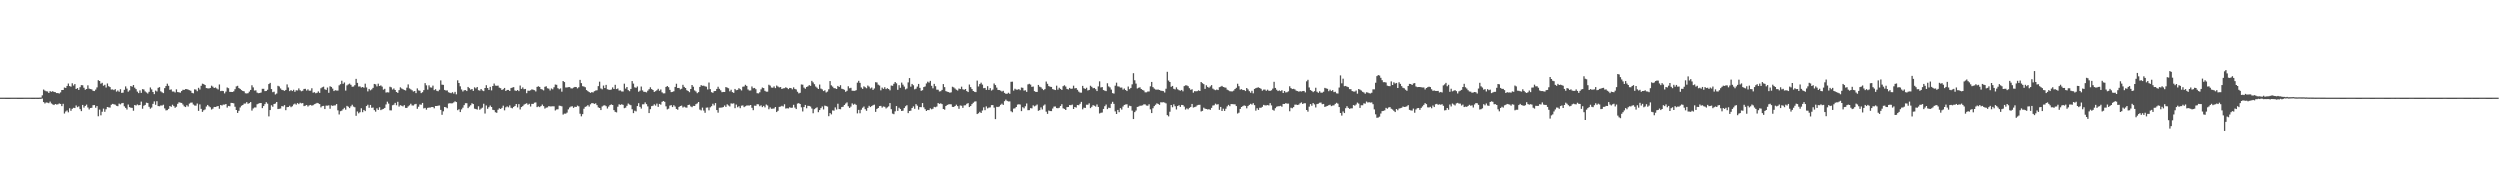 <svg xmlns="http://www.w3.org/2000/svg" width="1920" height="150"><path fill="#4f4f4f" d="M0 74.991h1v1H0zM1 74.991h1v1H1zM2 74.991h1v1H2zM3 74.995h1v1H3zM4 75.018h1v1H4zM5 75.023h1v1H5zM6 75.018h1v1H6zM7 75.011h1v1H7zM8 74.998h1v1H8zM9 74.998h1v1H9zM10 74.995h1v1H10zM11 74.993h1v1H11zM12 74.998h1v1H12zM13 75.014h1v1H13zM14 75.016h1v1H14zM15 75.018h1v1H15zM16 75.016h1v1H16zM17 75.014h1v1H17zM18 74.998h1v1H18zM19 74.995h1v1H19zM20 74.993h1v1H20zM21 74.995h1v1H21zM22 74.998h1v1H22zM23 74.998h1v1H23zM24 75.014h1v1H24zM25 75.016h1v1H25zM26 75.009h1v1H26zM27 74.998h1v1H27zM28 75.011h1v1H28zM29 75.014h1v1H29zM30 74.959h1v1H30zM31 74.927h1v1H31zM32 73.228h1v2.449H32zM33 68.774h1v9.618H33zM34 69.569h1v9.87H34zM35 70.102h1v8.595H35zM36 70.239h1v8.611H36zM37 71.365h1v7.89H37zM38 69.978h1v8.061H38zM39 70.493h1v8.975H39zM40 70.026h1v10.165H40zM41 70.596h1v10.076H41zM42 70.795h1v9.057H42zM43 71.457h1v8.84H43zM44 71.484h1v8.656H44zM45 71.857h1v7.608H45zM46 70.96h1v8.878H46zM47 69.145h1v12.346H47zM48 69.113h1v10.586H48zM49 67.209h1v19.991H49zM50 67.532h1v18.125H50zM51 65.977h1v18.881H51zM52 64.151h1v22.101H52zM53 66.09h1v17.082H53zM54 66.55h1v18.569H54zM55 63.945h1v19.595H55zM56 65.673h1v17.109H56zM57 64.568h1v18.437H57zM58 68.33h1v12.685H58zM59 67.639h1v14.706H59zM60 69.088h1v12.63H60zM61 66.975h1v16.837H61zM62 65.376h1v19.979H62zM63 65.481h1v15.113H63zM64 67.403h1v15.232H64zM65 68.896h1v12.454H65zM66 68.328h1v12.01H66zM67 65.554h1v16.988H67zM68 68.024h1v16.063H68zM69 68.42h1v14.532H69zM70 68.655h1v14.141H70zM71 69.72h1v11.083H71zM72 69.935h1v10.751H72zM73 68.813h1v13.923H73zM74 67.131h1v14.351H74zM75 61.574h1v27.711H75zM76 62.189h1v21.994H76zM77 64.272h1v24.287H77zM78 63.595h1v22.204H78zM79 65.824h1v17.585H79zM80 65.119h1v20.762H80zM81 67.209h1v16.722H81zM82 64.082h1v18.096H82zM83 66.22h1v16.265H83zM84 66.884h1v15.747H84zM85 68.768h1v11.664H85zM86 68.651h1v11.094H86zM87 69.232h1v10.87H87zM88 68.463h1v11.923H88zM89 70.363h1v10.916H89zM90 69.477h1v12.065H90zM91 70.475h1v9.089H91zM92 68.497h1v11.675H92zM93 71.338h1v7.965H93zM94 71.191h1v7.883H94zM95 68.978h1v12.669H95zM96 66.348h1v16.498H96zM97 68.028h1v16.109H97zM98 70.399h1v9.902H98zM99 69.395h1v12.884H99zM100 66.055h1v16.702H100zM101 66.559h1v16.299H101zM102 65.293h1v19.76H102zM103 67.31h1v13.353H103zM104 68.465h1v12.593H104zM105 70.326h1v9.883H105zM106 71.535h1v9.302H106zM107 69.443h1v11.206H107zM108 71.342h1v6.672H108zM109 68.443h1v15.058H109zM110 68.703h1v12.504H110zM111 70.18h1v10.417H111zM112 71.004h1v7.858H112zM113 71.832h1v7.334H113zM114 70.498h1v11.511H114zM115 67.172h1v16.26H115zM116 68.66h1v13.919H116zM117 70.66h1v9.119H117zM118 72.295h1v5.573H118zM119 69.569h1v10.927H119zM120 70.221h1v7.498H120zM121 67.449h1v13.996H121zM122 66.914h1v14.708H122zM123 70.143h1v10.829H123zM124 70.894h1v10.151H124zM125 71.528h1v8.904H125zM126 67.671h1v15.557H126zM127 66.099h1v18.686H127zM128 64.24h1v20.323H128zM129 65.881h1v17.729H129zM130 68.974h1v12.428H130zM131 68.644h1v13.358H131zM132 70.29h1v10.153H132zM133 70.276h1v11.229H133zM134 71.036h1v11.73H134zM135 68.598h1v13.388H135zM136 70.683h1v9.011H136zM137 70.933h1v7.626H137zM138 71.159h1v7.679H138zM139 69.939h1v9.107H139zM140 68.914h1v11.373H140zM141 69.081h1v12.607H141zM142 68.385h1v13.841H142zM143 68.459h1v12.406H143zM144 68.797h1v13.014H144zM145 69.276h1v10.293H145zM146 69.662h1v9.21H146zM147 71.306h1v7.464H147zM148 71.69h1v8.569H148zM149 68.584h1v12.447H149zM150 68.836h1v12.307H150zM151 70.063h1v9.46H151zM152 67.413h1v17.748H152zM153 68.765h1v11.421H153zM154 65.888h1v17.7H154zM155 64.254h1v21.669H155zM156 64.627h1v20.055H156zM157 65.305h1v18.78H157zM158 67.616h1v14.198H158zM159 67.82h1v12.751H159zM160 67.964h1v13.685H160zM161 67.557h1v14.823H161zM162 65.783h1v18.359H162zM163 66.568h1v16.896H163zM164 67.564h1v14.541H164zM165 67.191h1v15.001H165zM166 67.932h1v13.848H166zM167 68.722h1v12.692H167zM168 64.863h1v18.652H168zM169 69.974h1v10.664H169zM170 69.759h1v11.307H170zM171 69.923h1v10.396H171zM172 71.729h1v8.663H172zM173 70.329h1v9.565H173zM174 67.154h1v15.489H174zM175 67.754h1v13.61H175zM176 70.564h1v11.051H176zM177 70.619h1v8.363H177zM178 70.631h1v8.478H178zM179 70.141h1v9.197H179zM180 68.527h1v13.454H180zM181 66.335h1v18.146H181zM182 65.891h1v20.861H182zM183 67.655h1v17.439H183zM184 68.307h1v14.223H184zM185 69.212h1v12.007H185zM186 69.889h1v10.767H186zM187 70.148h1v9.403H187zM188 71.615h1v7.899H188zM189 71.759h1v6.667H189zM190 71.555h1v8.141H190zM191 70.354h1v8.86H191zM192 69.086h1v9.306H192zM193 65.465h1v19.476H193zM194 67.117h1v16.187H194zM195 69.539h1v13.003H195zM196 69.379h1v13.133H196zM197 71.109h1v8.949H197zM198 71.581h1v7.961H198zM199 71.409h1v7.782H199zM200 71.079h1v8.045H200zM201 68.184h1v14.846H201zM202 68.179h1v13.266H202zM203 69.965h1v10.002H203zM204 69.866h1v8.631H204zM205 68.903h1v10.712H205zM206 64.547h1v24.864H206zM207 63.647h1v20.886H207zM208 68.397h1v12.442H208zM209 70.798h1v11.16H209zM210 70.379h1v9.508H210zM211 72.537h1v6.995H211zM212 71.819h1v6.5H212zM213 65.877h1v17.871H213zM214 66.38h1v17.198H214zM215 67.923h1v15.415H215zM216 69.035h1v12.426H216zM217 69.292h1v12.456H217zM218 69.775h1v10.945H218zM219 69.077h1v15.557H219zM220 64.794h1v17.494H220zM221 67.172h1v15.024H221zM222 69.965h1v11.238H222zM223 69.191h1v13.156H223zM224 69.962h1v11.664H224zM225 68.912h1v11.302H225zM226 70.489h1v9.089H226zM227 69.333h1v11.076H227zM228 69.493h1v9.652H228zM229 67.882h1v12.11H229zM230 69.305h1v9.604H230zM231 70.088h1v9.332H231zM232 69.699h1v9.467H232zM233 68.278h1v13.22H233zM234 68.204h1v12.966H234zM235 69.537h1v11.119H235zM236 68.584h1v13.227H236zM237 69.706h1v11.218H237zM238 69.653h1v10.938H238zM239 67.806h1v13.351H239zM240 71.146h1v9.652H240zM241 70.802h1v9.231H241zM242 71.626h1v8.011H242zM243 71.292h1v7.718H243zM244 70.198h1v9.165H244zM245 71.326h1v8.62H245zM246 67.786h1v14.674H246zM247 67.017h1v14.475H247zM248 66.575h1v14.71H248zM249 68.541h1v15.209H249zM250 69.056h1v12.021H250zM251 67.218h1v13.957H251zM252 71.265h1v9.632H252zM253 66.227h1v17.265H253zM254 66.776h1v14.17H254zM255 68.044h1v13.248H255zM256 69.962h1v11.028H256zM257 69.287h1v11.682H257zM258 69.507h1v10.419H258zM259 69.601h1v15.129H259zM260 65.556h1v22.335H260zM261 64.65h1v20.753H261zM262 62.02h1v22.982H262zM263 64.362h1v19.579H263zM264 63.316h1v19.462H264zM265 69.582h1v14.628H265zM266 65.588h1v15.699H266zM267 64.822h1v17.125H267zM268 64.231h1v18.798H268zM269 65.144h1v16.498H269zM270 66.605h1v13.813H270zM271 66.467h1v15.383H271zM272 65.453h1v16.935H272zM273 60.571h1v28.363H273zM274 63.622h1v21.966H274zM275 66.438h1v20.607H275zM276 66.348h1v19.84H276zM277 67.236h1v15.912H277zM278 66.799h1v19.389H278zM279 67.397h1v17.029H279zM280 64.263h1v21.069H280zM281 67.154h1v14.305H281zM282 70.189h1v10.256H282zM283 68.31h1v14.468H283zM284 69.365h1v11.243H284zM285 68.642h1v14.141H285zM286 67.506h1v15.058H286zM287 64.458h1v20.121H287zM288 64.774h1v20.987H288zM289 66.376h1v16.823H289zM290 64.243h1v20.204H290zM291 66.064h1v16.306H291zM292 65.57h1v19.016H292zM293 66.522h1v17.489H293zM294 68.873h1v14.72H294zM295 68.214h1v14.688H295zM296 71.075h1v9.142H296zM297 70.862h1v7.21H297zM298 70.99h1v8.588H298zM299 66.605h1v18.132H299zM300 67.081h1v17.684H300zM301 68.77h1v12.087H301zM302 67.93h1v12.529H302zM303 69.099h1v9.915H303zM304 70.644h1v10.211H304zM305 71.308h1v6.894H305zM306 69.205h1v12.689H306zM307 67.051h1v13.754H307zM308 67.923h1v13.301H308zM309 68.525h1v13.179H309zM310 69.077h1v11.682H310zM311 69.498h1v13.362H311zM312 67.342h1v15.546H312zM313 64.84h1v16.885H313zM314 67.886h1v12.998H314zM315 68.591h1v11.076H315zM316 69.317h1v11.675H316zM317 70.303h1v10.769H317zM318 69.871h1v10.254H318zM319 71.512h1v8.27H319zM320 67.9h1v15.67H320zM321 69.411h1v12.536H321zM322 69.701h1v10.536H322zM323 71.53h1v8.915H323zM324 70.821h1v8.217H324zM325 69.212h1v14.04H325zM326 63.84h1v18.991H326zM327 65.556h1v18.686H327zM328 68.816h1v14.028H328zM329 65.515h1v17.107H329zM330 67.145h1v15.436H330zM331 67.255h1v14.983H331zM332 65.719h1v16.448H332zM333 69.228h1v13.96H333zM334 68.525h1v12.873H334zM335 69.74h1v11.682H335zM336 70.081h1v11.076H336zM337 68.939h1v12.051H337zM338 61.768h1v22.593H338zM339 65.03h1v23.117H339zM340 65.202h1v20.311H340zM341 69.056h1v13.117H341zM342 69.518h1v12.889H342zM343 69.408h1v13.754H343zM344 70.885h1v8.652H344zM345 71.276h1v7.956H345zM346 71.594h1v7.791H346zM347 70.809h1v8.476H347zM348 71.899h1v6.757H348zM349 70.537h1v7.265H349zM350 72.446h1v5.917H350zM351 61.713h1v22.921H351zM352 63.753h1v20.16H352zM353 66.305h1v19.744H353zM354 68.692h1v15.315H354zM355 70.235h1v12.447H355zM356 69.301h1v11.447H356zM357 69.152h1v10.124H357zM358 69.951h1v9.293H358zM359 66.79h1v16.244H359zM360 67.747h1v14.12H360zM361 68.871h1v11.966H361zM362 68.36h1v10.936H362zM363 69.784h1v10.121H363zM364 67.083h1v16.374H364zM365 67.877h1v15.869H365zM366 66.836h1v17.313H366zM367 69.264h1v12.337H367zM368 69.605h1v14.646H368zM369 68.346h1v15.052H369zM370 69.502h1v13.188H370zM371 69.969h1v9.686H371zM372 67.566h1v19.629H372zM373 65.446h1v15.541H373zM374 67.573h1v15.985H374zM375 69.067h1v13.248H375zM376 66.689h1v14.349H376zM377 69.436h1v12.728H377zM378 66.067h1v18.267H378zM379 64.146h1v20.426H379zM380 65.73h1v20.474H380zM381 65.9h1v20.742H381zM382 65.762h1v18.512H382zM383 67.328h1v15.848H383zM384 67.756h1v15.944H384zM385 69.104h1v13.761H385zM386 68.486h1v12.683H386zM387 67.557h1v17.173H387zM388 69.905h1v12.529H388zM389 69.065h1v12.655H389zM390 69.065h1v13.36H390zM391 69.88h1v11.062H391zM392 67.653h1v15.152H392zM393 67.243h1v15.951H393zM394 66.893h1v15.235H394zM395 69.466h1v11.868H395zM396 69.862h1v10.011H396zM397 69.122h1v13.374H397zM398 69.976h1v10H398zM399 65.68h1v18.396H399zM400 68.257h1v13.967H400zM401 67.145h1v14.342H401zM402 68.52h1v11.801H402zM403 68.307h1v11.488H403zM404 71.553h1v7.766H404zM405 69.61h1v10.813H405zM406 69.745h1v9.998H406zM407 69.34h1v12.49H407zM408 68.628h1v11.163H408zM409 68.935h1v10.865H409zM410 69.262h1v9.586H410zM411 70.239h1v8.386H411zM412 66.737h1v15.548H412zM413 66.238h1v15.5H413zM414 66.76h1v15.521H414zM415 68.378h1v13.095H415zM416 68.765h1v11.513H416zM417 69.434h1v12.076H417zM418 66.669h1v16.727H418zM419 66.264h1v16.439H419zM420 67.772h1v14.699H420zM421 68.111h1v13.408H421zM422 69.484h1v12.293H422zM423 67.946h1v13.747H423zM424 68.621h1v12.996H424zM425 67.001h1v14.658H425zM426 64.909h1v19.908H426zM427 65.126h1v18.929H427zM428 67.722h1v16.214H428zM429 68.564h1v12.607H429zM430 67.886h1v13.399H430zM431 70.383h1v11.259H431zM432 62.189h1v25.802H432zM433 63.007h1v24.216H433zM434 67.154h1v20.165H434zM435 67.154h1v19.343H435zM436 66.911h1v17.118H436zM437 66.852h1v15.665H437zM438 67.841h1v13.957H438zM439 67.96h1v13.664H439zM440 67.278h1v15.576H440zM441 66.779h1v15.182H441zM442 66.833h1v15.34H442zM443 67.891h1v13.225H443zM444 67.023h1v14.662H444zM445 61.345h1v26.024H445zM446 63.837h1v25.496H446zM447 66.199h1v21.458H447zM448 66.458h1v17.029H448zM449 67.003h1v15.084H449zM450 69.17h1v12.486H450zM451 69.974h1v10.744H451zM452 70.697h1v11.177H452zM453 71.31h1v8.824H453zM454 70.734h1v8.496H454zM455 71.031h1v8.251H455zM456 70.029h1v9.776H456zM457 69.525h1v9.847H457zM458 69.319h1v11.435H458zM459 66.138h1v16.342H459zM460 62.704h1v20.243H460zM461 67.955h1v16.555H461zM462 68.589h1v13.175H462zM463 65.703h1v15.338H463zM464 67.625h1v13.223H464zM465 65.199h1v16.354H465zM466 68.566h1v14.765H466zM467 68.864h1v12.989H467zM468 69.058h1v11.63H468zM469 68.781h1v11.38H469zM470 67.108h1v13.539H470zM471 68.344h1v16.262H471zM472 65.112h1v20.794H472zM473 68.401h1v17.899H473zM474 67.946h1v14.044H474zM475 69.534h1v10.568H475zM476 69.447h1v11.108H476zM477 70.235h1v9.851H477zM478 70.322h1v10.199H478zM479 64.275h1v18.837H479zM480 68.037h1v14.669H480zM481 66.811h1v14.456H481zM482 69.2h1v10.298H482zM483 70.036h1v10.263H483zM484 68.294h1v12.515H484zM485 62.251h1v21.689H485zM486 64.188h1v22.699H486zM487 67.058h1v17.913H487zM488 67.435h1v18.128H488zM489 66.396h1v15.081H489zM490 70.443h1v8.796H490zM491 69.63h1v12.447H491zM492 66.476h1v16.954H492zM493 69.404h1v10.746H493zM494 70.498h1v9.581H494zM495 70.555h1v8.091H495zM496 70.967h1v8.995H496zM497 69.612h1v12.099H497zM498 68.507h1v18.345H498zM499 67.039h1v16.816H499zM500 68.388h1v13.129H500zM501 69.099h1v12.092H501zM502 70.587h1v9.563H502zM503 70.033h1v11.057H503zM504 69.303h1v10.263H504zM505 68.202h1v13.886H505zM506 69.747h1v10.069H506zM507 68.701h1v11.701H507zM508 70.889h1v7.313H508zM509 71.729h1v5.825H509zM510 71.686h1v6.496H510zM511 66.783h1v14.9H511zM512 66.039h1v17.956H512zM513 66.994h1v16.48H513zM514 68.999h1v12.085H514zM515 70.775h1v9.957H515zM516 70.553h1v11.682H516zM517 70.07h1v10.703H517zM518 66.774h1v15.035H518zM519 64.314h1v19.348H519zM520 67.6h1v16.677H520zM521 67.536h1v14.569H521zM522 68.646h1v12.783H522zM523 68.129h1v12.996H523zM524 65.108h1v17.478H524zM525 66.701h1v15.244H525zM526 67.577h1v14.971H526zM527 69.283h1v13.426H527zM528 69.903h1v10.719H528zM529 70.83h1v9.535H529zM530 68.349h1v13.374H530zM531 65.27h1v17.077H531zM532 66.614h1v14.672H532zM533 69.415h1v11.998H533zM534 70.228h1v9.803H534zM535 71.581h1v7.816H535zM536 70.773h1v7.574H536zM537 66.758h1v17.414H537zM538 65.378h1v19.412H538zM539 65.895h1v16.734H539zM540 65.774h1v19.096H540zM541 66.325h1v20.309H541zM542 66.577h1v16.13H542zM543 68.731h1v13.8H543zM544 63.391h1v21.357H544zM545 68.477h1v13.957H545zM546 70.827h1v10.726H546zM547 71.276h1v8.38H547zM548 69.997h1v10.941H548zM549 69.864h1v9.286H549zM550 68.285h1v16.244H550zM551 66.632h1v19.895H551zM552 68.177h1v14.539H552zM553 69.386h1v13.282H553zM554 70.807h1v11.797H554zM555 70.608h1v11.643H555zM556 70.647h1v10.332H556zM557 66.856h1v15.207H557zM558 67.259h1v12.845H558zM559 67.781h1v13.23H559zM560 70.161h1v11.621H560zM561 68.941h1v10.462H561zM562 70.757h1v8.842H562zM563 71.297h1v8.077H563zM564 68.305h1v14.791H564zM565 69.257h1v11.069H565zM566 69.001h1v13.401H566zM567 67.744h1v13.889H567zM568 68.491h1v14.612H568zM569 69.493h1v11.65H569zM570 66.595h1v14.337H570zM571 66.412h1v15.875H571zM572 65.128h1v16.482H572zM573 66.005h1v15.042H573zM574 68.724h1v12.296H574zM575 69.509h1v11.52H575zM576 69.47h1v11.16H576zM577 66.389h1v16.395H577zM578 67.779h1v16.871H578zM579 67.552h1v13.626H579zM580 68.518h1v12.76H580zM581 71.553h1v8.473H581zM582 71.754h1v8.38H582zM583 70.871h1v10.748H583zM584 68.589h1v12.305H584zM585 67.245h1v15.015H585zM586 67.614h1v13.678H586zM587 69.754h1v12.747H587zM588 70.39h1v9.881H588zM589 70.388h1v10.586H589zM590 65.085h1v18.84H590zM591 65.765h1v16.713H591zM592 67.223h1v16.347H592zM593 67.399h1v16.038H593zM594 66.357h1v16.949H594zM595 67.667h1v14.53H595zM596 65.696h1v20.366H596zM597 66.458h1v18.652H597zM598 67.104h1v14.951H598zM599 66.843h1v15.051H599zM600 68.36h1v12.918H600zM601 67.845h1v13.939H601zM602 67.738h1v12.344H602zM603 67.021h1v16.324H603zM604 67.525h1v15.626H604zM605 68.461h1v14.852H605zM606 67.541h1v14.839H606zM607 67.639h1v15.203H607zM608 68.587h1v14.106H608zM609 67.09h1v13.401H609zM610 68.319h1v14.321H610zM611 68.71h1v15.029H611zM612 70.445h1v9.121H612zM613 71.732h1v7.45H613zM614 71.246h1v8.606H614zM615 64.874h1v17.537H615zM616 65.012h1v20.586H616zM617 67.282h1v14.946H617zM618 68.15h1v12.442H618zM619 66.82h1v16.306H619zM620 66.282h1v14.99H620zM621 65.378h1v15.999H621zM622 65.966h1v15.866H622zM623 62.093h1v21.261H623zM624 63.297h1v23.715H624zM625 64.65h1v19.238H625zM626 66.431h1v16.663H626zM627 67.305h1v15.109H627zM628 68.365h1v17.8H628zM629 64.948h1v19.579H629zM630 68.063h1v14.99H630zM631 68.669h1v13.095H631zM632 69.937h1v14.145H632zM633 69.317h1v11.785H633zM634 70.999h1v10.439H634zM635 70.326h1v11.559H635zM636 68.541h1v20.696H636zM637 62.265h1v24.55H637zM638 65.538h1v22.307H638zM639 66.497h1v18.29H639zM640 67.699h1v17.299H640zM641 67.857h1v14.623H641zM642 68.335h1v15.761H642zM643 66.021h1v13.644H643zM644 66.836h1v16.942H644zM645 65.419h1v18.48H645zM646 68.152h1v14.079H646zM647 68.452h1v13.504H647zM648 68.969h1v11.687H648zM649 70.486h1v9.004H649zM650 69.715h1v8.933H650zM651 66.232h1v15.386H651zM652 67.786h1v15.086H652zM653 67.456h1v14.411H653zM654 69.706h1v9.723H654zM655 69.717h1v10.742H655zM656 69.772h1v9.957H656zM657 69.292h1v11.266H657zM658 63.501h1v23.605H658zM659 62.068h1v22.335H659zM660 63.641h1v23.358H660zM661 67.163h1v17.102H661zM662 68.271h1v14.475H662zM663 66.286h1v15.525H663zM664 66.998h1v16.846H664zM665 67.806h1v17.313H665zM666 65.698h1v17.166H666zM667 66.49h1v14.777H667zM668 67.955h1v14.285H668zM669 67.213h1v14.239H669zM670 69.028h1v11.744H670zM671 67.96h1v12.424H671zM672 63.135h1v22.772H672zM673 63.338h1v20.314H673zM674 65.023h1v17.906H674zM675 65.68h1v15.772H675zM676 69.397h1v11.93H676zM677 67.28h1v15.344H677zM678 68.234h1v13.513H678zM679 66.985h1v15.047H679zM680 68.472h1v14.823H680zM681 67.756h1v14.715H681zM682 68.372h1v13.317H682zM683 69.386h1v9.769H683zM684 65.673h1v18.187H684zM685 65.87h1v21.362H685zM686 64.348h1v23.362H686zM687 62.995h1v22.495H687zM688 63.988h1v17.471H688zM689 68.974h1v16.15H689zM690 65.433h1v17.329H690zM691 67.442h1v16.324H691zM692 63.425h1v21.804H692zM693 65.039h1v19.973H693zM694 66.522h1v16.487H694zM695 68.665h1v12.95H695zM696 67.985h1v12.829H696zM697 63.288h1v23.605H697zM698 59.958h1v25.28H698zM699 66.554h1v18.46H699zM700 64.481h1v18.482H700zM701 65.469h1v16.265H701zM702 68.587h1v14.978H702zM703 68.085h1v11.875H703zM704 66.527h1v14.614H704zM705 64.46h1v19.696H705zM706 67.502h1v14.717H706zM707 69.747h1v12.586H707zM708 69.292h1v9.886H708zM709 66.856h1v15.58H709zM710 66.401h1v17.485H710zM711 64.103h1v21.16H711zM712 62.698h1v21.772H712zM713 63.419h1v21.158H713zM714 62.1h1v21.105H714zM715 65.9h1v18.054H715zM716 67.836h1v15.683H716zM717 64.435h1v17.64H717zM718 66.179h1v16.217H718zM719 68.889h1v12.907H719zM720 68.893h1v10.247H720zM721 70.269h1v9.483H721zM722 70.031h1v9.325H722zM723 69.035h1v10.941H723zM724 64.57h1v19.155H724zM725 66.9h1v17.329H725zM726 69.985h1v11.424H726zM727 70.436h1v10.149H727zM728 70.711h1v9.478H728zM729 71.233h1v8.778H729zM730 70.894h1v9.233H730zM731 66.598h1v15.479H731zM732 67.124h1v15.049H732zM733 68.001h1v13.422H733zM734 68.925h1v11.479H734zM735 69.534h1v11.971H735zM736 67.985h1v15.571H736zM737 68.385h1v12.612H737zM738 66.541h1v14.655H738zM739 68.532h1v14.289H739zM740 68.985h1v11.98H740zM741 68.335h1v12.493H741zM742 69.919h1v9.812H742zM743 70.699h1v8.519H743zM744 64.943h1v17.262H744zM745 66.914h1v14.5H745zM746 68.427h1v11.538H746zM747 69.871h1v9.009H747zM748 70.514h1v7.501H748zM749 70.734h1v7.093H749zM750 61.908h1v25.686H750zM751 66.399h1v20.57H751zM752 64.588h1v21.286H752zM753 63.483h1v23.305H753zM754 64.961h1v19.922H754zM755 67.758h1v14.683H755zM756 67.516h1v17.128H756zM757 69.012h1v12.699H757zM758 66.197h1v17.052H758zM759 69.083h1v13.555H759zM760 67.708h1v14.772H760zM761 69.539h1v11.195H761zM762 68.818h1v11.854H762zM763 64.124h1v18.567H763zM764 65.327h1v26.148H764zM765 67.278h1v14.759H765zM766 69.058h1v13.152H766zM767 69.15h1v12.593H767zM768 69.566h1v10.904H768zM769 70.276h1v9.329H769zM770 69.749h1v10.854H770zM771 71.306h1v6.39H771zM772 72.025h1v4.479H772zM773 71.979h1v5.482H773zM774 71.223h1v6.693H774zM775 72.041h1v5.814H775zM776 62.805h1v22.655H776zM777 62.741h1v23.463H777zM778 69.598h1v13.786H778zM779 68.138h1v15.047H779zM780 68.793h1v13.376H780zM781 68.861h1v11.474H781zM782 68.401h1v11.68H782zM783 69.253h1v11.053H783zM784 67.25h1v18.123H784zM785 67.445h1v14.898H785zM786 69.58h1v13.612H786zM787 69.331h1v12.293H787zM788 70.578h1v8.894H788zM789 64.833h1v19.78H789zM790 64.375h1v20.201H790zM791 64.966h1v18.098H791zM792 66.733h1v16.503H792zM793 66.463h1v14.449H793zM794 70.01h1v11.68H794zM795 70.608h1v10.506H795zM796 70.601h1v9.705H796zM797 65.206h1v19.874H797zM798 66.559h1v18.048H798zM799 67.062h1v15.404H799zM800 68.198h1v15.855H800zM801 69.228h1v11.861H801zM802 68.459h1v11.76H802zM803 62.604h1v23.149H803zM804 64.38h1v23.067H804zM805 66.08h1v18.81H805zM806 66.616h1v18.689H806zM807 66.74h1v18.59H807zM808 68.443h1v14.916H808zM809 68.825h1v13.056H809zM810 69.175h1v12.607H810zM811 65.79h1v17.185H811zM812 68.88h1v14.278H812zM813 67.378h1v15.386H813zM814 68.312h1v13.111H814zM815 69.049h1v10.989H815zM816 66.197h1v16.979H816zM817 65.501h1v18.169H817zM818 66.449h1v18.045H818zM819 68.285h1v14.003H819zM820 68.697h1v13.468H820zM821 67.538h1v13.133H821zM822 68.253h1v12.515H822zM823 68.04h1v12.275H823zM824 65.785h1v17.949H824zM825 67.886h1v14.294H825zM826 67.58h1v15.061H826zM827 68.967h1v11.691H827zM828 70.326h1v10.513H828zM829 71.1h1v8.611H829zM830 71.164h1v7.084H830zM831 65.968h1v17.977H831zM832 67.751h1v14.949H832zM833 68.321h1v14.562H833zM834 67.392h1v13.051H834zM835 69.491h1v10.932H835zM836 69.058h1v10.286H836zM837 65.845h1v17.203H837zM838 66.66h1v15.36H838zM839 67.797h1v12.934H839zM840 67.541h1v13.683H840zM841 68.493h1v13.385H841zM842 69.914h1v10.339H842zM843 66.335h1v15.784H843zM844 62.469h1v24.658H844zM845 67.188h1v19.435H845zM846 66.854h1v19.563H846zM847 69.177h1v14.491H847zM848 69.637h1v11.902H848zM849 69.969h1v10.291H849zM850 63.972h1v19.856H850zM851 66.339h1v16.336H851zM852 67.11h1v15.901H852zM853 68.832h1v10.899H853zM854 71.503h1v6.661H854zM855 71.867h1v7.919H855zM856 65.804h1v19.771H856zM857 63.467h1v24.095H857zM858 66.298h1v18.107H858zM859 66.531h1v19.65H859zM860 67.298h1v15.754H860zM861 67.25h1v16.933H861zM862 68.813h1v13.008H862zM863 68.017h1v12.55H863zM864 69.145h1v11.085H864zM865 69.942h1v10.158H865zM866 66.451h1v16.32H866zM867 68.518h1v12.71H867zM868 67.534h1v13.967H868zM869 64.76h1v20.199H869zM870 56.218h1v35.212H870zM871 61.665h1v24.468H871zM872 64.188h1v20.691H872zM873 67.928h1v14.195H873zM874 67.369h1v14.466H874zM875 67.094h1v14.102H875zM876 68.34h1v12.827H876zM877 69.083h1v11.827H877zM878 69.525h1v10.593H878zM879 70.898h1v9.274H879zM880 70.912h1v10.135H880zM881 70.303h1v10.9H881zM882 70.244h1v9.837H882zM883 66.302h1v17.652H883zM884 62.92h1v23.939H884zM885 66.936h1v16.217H885zM886 68.044h1v13.484H886zM887 68.784h1v11.657H887zM888 68.873h1v10.465H888zM889 68.758h1v11.055H889zM890 69.104h1v11.453H890zM891 69.614h1v8.904H891zM892 69.791h1v8.84H892zM893 70.015h1v8.469H893zM894 71.045h1v7.736H894zM895 68.124h1v11.279H895zM896 55.163h1v33.241H896zM897 61.844h1v27.526H897zM898 62.988h1v22.824H898zM899 66.678h1v13.969H899zM900 66.012h1v16.345H900zM901 68.179h1v11.945H901zM902 68.642h1v12.948H902zM903 67.072h1v16.981H903zM904 68.555h1v12.863H904zM905 69.278h1v11.495H905zM906 69.653h1v12.449H906zM907 69.077h1v11.515H907zM908 70.134h1v10.579H908zM909 66.172h1v15.688H909zM910 65.529h1v18.627H910zM911 65.591h1v17.658H911zM912 66.177h1v17.8H912zM913 67.749h1v15.086H913zM914 68.974h1v13.147H914zM915 68.546h1v11.27H915zM916 71.164h1v11.437H916zM917 69.978h1v12.305H917zM918 70.166h1v11.698H918zM919 69.987h1v10.888H919zM920 69.356h1v11.202H920zM921 69.901h1v10.561H921zM922 62.961h1v22.669H922zM923 63.922h1v21.225H923zM924 64.59h1v18.086H924zM925 68.248h1v15.216H925zM926 65.465h1v18.247H926zM927 66.758h1v17.292H927zM928 67.403h1v16.455H928zM929 66.385h1v17.986H929zM930 65.387h1v17.464H930zM931 68.035h1v13.024H931zM932 68.756h1v12.074H932zM933 69.294h1v10.304H933zM934 68.742h1v11.609H934zM935 69.173h1v10.854H935zM936 66.95h1v17.402H936zM937 66.538h1v15.612H937zM938 65.925h1v19.302H938zM939 66.836h1v16.613H939zM940 67.113h1v18.089H940zM941 67.326h1v16.166H941zM942 68.877h1v12.843H942zM943 69.376h1v11.138H943zM944 70.052h1v11.52H944zM945 70.187h1v9.728H945zM946 70.198h1v9.787H946zM947 69.589h1v10.471H947zM948 68.34h1v11.774H948zM949 67.451h1v14.005H949zM950 64.297h1v22.902H950zM951 66.186h1v20.33H951zM952 68.793h1v14.855H952zM953 68.463h1v13.717H953zM954 69.18h1v12.328H954zM955 69.145h1v11.778H955zM956 69.937h1v11.382H956zM957 67.561h1v15.656H957zM958 68.651h1v12.799H958zM959 70.029h1v10.513H959zM960 71.237h1v8.496H960zM961 69.756h1v10.565H961zM962 71.686h1v7.553H962zM963 68.278h1v12.463H963zM964 67.683h1v17.327H964zM965 67.344h1v15.8H965zM966 67.09h1v17.338H966zM967 67.607h1v15.125H967zM968 68.218h1v14.548H968zM969 69.637h1v12.367H969zM970 68.825h1v11.726H970zM971 68.736h1v12.229H971zM972 69.754h1v11.202H972zM973 68.868h1v11.84H973zM974 69.669h1v11.323H974zM975 69.791h1v9.416H975zM976 69.305h1v11.623H976zM977 68.04h1v16.265H977zM978 62.805h1v22.19H978zM979 67.554h1v15.548H979zM980 68.935h1v13.06H980zM981 69.958h1v11.675H981zM982 69.418h1v12.161H982zM983 69.983h1v11.284H983zM984 69.271h1v12.694H984zM985 71.404h1v8.421H985zM986 69.878h1v9.975H986zM987 71.031h1v8.178H987zM988 70.798h1v8.794H988zM989 70.136h1v9.442H989zM990 66.266h1v19.21H990zM991 67.662h1v15.1H991zM992 68.404h1v14.752H992zM993 68.202h1v14.09H993zM994 68.655h1v11.723H994zM995 69.653h1v10.659H995zM996 69.955h1v10.687H996zM997 70.383h1v9.973H997zM998 70.047h1v9.265H998zM999 70.31h1v8.331H999zM1000 69.933h1v9.915H1000zM1001 69.843h1v9.478H1001zM1002 70.967h1v8.361H1002zM1003 62.448h1v22.028H1003zM1004 61.292h1v24.488H1004zM1005 67.184h1v14.72H1005zM1006 69.161h1v10.783H1006zM1007 69.814h1v11.38H1007zM1008 70.779h1v8.373H1008zM1009 69.992h1v10.211H1009zM1010 67.383h1v15.152H1010zM1011 70.464h1v9.471H1011zM1012 71.278h1v8.359H1012zM1013 70.088h1v8.803H1013zM1014 71.178h1v7.588H1014zM1015 71.162h1v8.888H1015zM1016 70.45h1v9.357H1016zM1017 67.497h1v14.612H1017zM1018 67.9h1v13.82H1018zM1019 68.198h1v13.133H1019zM1020 70.052h1v10.719H1020zM1021 68.882h1v11.55H1021zM1022 69.953h1v11.566H1022zM1023 69.221h1v11.843H1023zM1024 70.745h1v10.149H1024zM1025 70.448h1v9.334H1025zM1026 71.658h1v7.276H1026zM1027 71.819h1v7.796H1027zM1028 67.232h1v14.983H1028zM1029 57.919h1v28.869H1029zM1030 64.011h1v24.781H1030zM1031 60.429h1v25.154H1031zM1032 66.186h1v20.627H1032zM1033 65.982h1v17.132H1033zM1034 66.573h1v14.964H1034zM1035 66.911h1v15.949H1035zM1036 68.431h1v15.168H1036zM1037 68.502h1v14.706H1037zM1038 69.928h1v13.248H1038zM1039 70.294h1v10.421H1039zM1040 70.363h1v10.781H1040zM1041 69.53h1v10.744H1041zM1042 71.933h1v6.851H1042zM1043 68.344h1v11.245H1043zM1044 68.873h1v14.044H1044zM1045 69.539h1v11.321H1045zM1046 70.48h1v10.389H1046zM1047 71.027h1v8.341H1047zM1048 71.97h1v7.663H1048zM1049 70.88h1v7.121H1049zM1050 71.045h1v7.686H1050zM1051 71.599h1v6.905H1051zM1052 71.793h1v6.997H1052zM1053 71.237h1v7.43H1053zM1054 68.603h1v11.433H1054zM1055 68.598h1v15.429H1055zM1056 63.556h1v24.262H1056zM1057 58.484h1v31.966H1057zM1058 57.628h1v32.65H1058zM1059 58.008h1v31.586H1059zM1060 59.745h1v27.43H1060zM1061 61.604h1v23.761H1061zM1062 63.107h1v22.032H1062zM1063 63.071h1v21.68H1063zM1064 63.364h1v19.496H1064zM1065 65.799h1v17.702H1065zM1066 66.09h1v16.441H1066zM1067 66.213h1v15.997H1067zM1068 62.521h1v20.97H1068zM1069 65.277h1v18.853H1069zM1070 63.242h1v21.859H1070zM1071 64.146h1v21.92H1071zM1072 63.716h1v20.014H1072zM1073 67.596h1v17.068H1073zM1074 63.181h1v20.151H1074zM1075 64.394h1v18.727H1075zM1076 66.14h1v16.67H1076zM1077 67.415h1v14.406H1077zM1078 67.863h1v14.296H1078zM1079 68.898h1v13.117H1079zM1080 69.729h1v11.939H1080zM1081 66.055h1v14.71H1081zM1082 64.421h1v19.945H1082zM1083 64.524h1v20.265H1083zM1084 65.282h1v19.652H1084zM1085 64.096h1v19.288H1085zM1086 63.771h1v22.799H1086zM1087 66.417h1v17.656H1087zM1088 66.893h1v16.205H1088zM1089 66.833h1v16.114H1089zM1090 66.817h1v17.56H1090zM1091 67.03h1v15.793H1091zM1092 67.154h1v14.539H1092zM1093 67.163h1v13.376H1093zM1094 68.726h1v10.462H1094zM1095 67.587h1v12.383H1095zM1096 66.955h1v15.5H1096zM1097 66.554h1v15.969H1097zM1098 66.882h1v15.118H1098zM1099 68.578h1v14.587H1099zM1100 69.745h1v11.307H1100zM1101 69.479h1v12.744H1101zM1102 69.855h1v10.229H1102zM1103 69.91h1v9.87H1103zM1104 69.786h1v10.714H1104zM1105 70.99h1v9.153H1105zM1106 70.621h1v9.819H1106zM1107 71.006h1v9.009H1107zM1108 65.575h1v15.685H1108zM1109 64.822h1v19.977H1109zM1110 63.666h1v20.92H1110zM1111 66.259h1v16.677H1111zM1112 65.151h1v19.133H1112zM1113 70.509h1v9.776H1113zM1114 68.17h1v13.6H1114zM1115 70.152h1v9.384H1115zM1116 69.64h1v10.62H1116zM1117 69.228h1v11.751H1117zM1118 69.994h1v9.405H1118zM1119 71.759h1v7.26H1119zM1120 70.166h1v9.382H1120zM1121 69.61h1v9.94H1121zM1122 69.003h1v12.058H1122zM1123 66.824h1v13.513H1123zM1124 64.348h1v17.894H1124zM1125 67.017h1v14.829H1125zM1126 67.996h1v14.063H1126zM1127 69.264h1v12.081H1127zM1128 70.248h1v10.233H1128zM1129 70.379h1v10.822H1129zM1130 71.242h1v9.634H1130zM1131 70.995h1v11.611H1131zM1132 70.631h1v9.59H1132zM1133 70.862h1v8.293H1133zM1134 71.841h1v7.466H1134zM1135 67.973h1v12.58H1135zM1136 63.602h1v20.499H1136zM1137 66.282h1v17.581H1137zM1138 67.234h1v15.953H1138zM1139 68.877h1v11.167H1139zM1140 68.468h1v12.426H1140zM1141 70.262h1v9.217H1141zM1142 68.438h1v12.607H1142zM1143 69.28h1v12.042H1143zM1144 68.839h1v9.512H1144zM1145 71.53h1v6.299H1145zM1146 71.024h1v7.137H1146zM1147 70.539h1v9.517H1147zM1148 70.498h1v9.474H1148zM1149 67.406h1v13.218H1149zM1150 64.51h1v19.453H1150zM1151 64.769h1v20.755H1151zM1152 67.548h1v15.404H1152zM1153 68.25h1v13.733H1153zM1154 68.232h1v14.383H1154zM1155 69.228h1v11.662H1155zM1156 71.439h1v9.032H1156zM1157 70.736h1v9.073H1157zM1158 71.049h1v9.05H1158zM1159 70.979h1v9.366H1159zM1160 71.191h1v9.959H1160zM1161 70.193h1v9.879H1161zM1162 70.514h1v9.851H1162zM1163 65.687h1v19.025H1163zM1164 66.36h1v17.933H1164zM1165 69.61h1v14.683H1165zM1166 69.756h1v10.92H1166zM1167 70.033h1v9.748H1167zM1168 70.358h1v10.332H1168zM1169 68.555h1v12.456H1169zM1170 69.82h1v11.481H1170zM1171 70.853h1v9.938H1171zM1172 71.439h1v7.027H1172zM1173 70.848h1v9.114H1173zM1174 69.516h1v10.845H1174zM1175 70.768h1v9.268H1175zM1176 67.262h1v13.094H1176zM1177 67.152h1v15.589H1177zM1178 65.039h1v18.345H1178zM1179 66.321h1v14.937H1179zM1180 66.229h1v15.152H1180zM1181 67.392h1v13.918H1181zM1182 69.486h1v10.561H1182zM1183 69.919h1v10.352H1183zM1184 69.923h1v8.723H1184zM1185 70.118h1v10.192H1185zM1186 70.335h1v10.233H1186zM1187 69.205h1v11.398H1187zM1188 69.086h1v13.024H1188zM1189 66.996h1v17.336H1189zM1190 59.143h1v31.941H1190zM1191 60.679h1v27.935H1191zM1192 61.995h1v25.846H1192zM1193 62.37h1v23.246H1193zM1194 65.19h1v18.883H1194zM1195 65.918h1v16.663H1195zM1196 64.426h1v18.274H1196zM1197 65.284h1v18.283H1197zM1198 65.002h1v16.434H1198zM1199 65.405h1v15.598H1199zM1200 65.865h1v17.1H1200zM1201 68.317h1v12.337H1201zM1202 69.688h1v9.139H1202zM1203 67.639h1v12.039H1203zM1204 68.065h1v12.708H1204zM1205 69.067h1v12.605H1205zM1206 68.619h1v12.694H1206zM1207 69.571h1v10.552H1207zM1208 69.777h1v9.817H1208zM1209 69.798h1v10.247H1209zM1210 68.653h1v11.547H1210zM1211 69.841h1v9.08H1211zM1212 71.32h1v8.4H1212zM1213 69.795h1v10.046H1213zM1214 68.699h1v14.896H1214zM1215 68.41h1v13.152H1215zM1216 58.557h1v27.631H1216zM1217 60.461h1v31.701H1217zM1218 60.857h1v23.39H1218zM1219 65.446h1v17.581H1219zM1220 69.115h1v13.184H1220zM1221 68.392h1v12.037H1221zM1222 68.868h1v13.14H1222zM1223 68.793h1v13.529H1223zM1224 68.619h1v12.149H1224zM1225 66.863h1v12.451H1225zM1226 69.26h1v11.215H1226zM1227 69.028h1v10.572H1227zM1228 68.259h1v11.955H1228zM1229 68.024h1v15.8H1229zM1230 67.63h1v15.999H1230zM1231 67.426h1v14.656H1231zM1232 68.832h1v13.191H1232zM1233 68.649h1v12.657H1233zM1234 69.672h1v11.724H1234zM1235 70.335h1v8.064H1235zM1236 71.514h1v8.746H1236zM1237 70.418h1v10.559H1237zM1238 70.66h1v9.492H1238zM1239 70.866h1v8.798H1239zM1240 69.621h1v12.122H1240zM1241 66.911h1v13.346H1241zM1242 56.836h1v31.929H1242zM1243 57.179h1v32.943H1243zM1244 59.23h1v31.543H1244zM1245 61.02h1v26.356H1245zM1246 62.535h1v23.642H1246zM1247 64.474h1v20.334H1247zM1248 62.265h1v20.739H1248zM1249 64.144h1v19.75H1249zM1250 65.277h1v17.079H1250zM1251 66.994h1v14.594H1251zM1252 67.001h1v14.74H1252zM1253 66.051h1v15.042H1253zM1254 65.369h1v15.441H1254zM1255 69.722h1v12.236H1255zM1256 66.032h1v18.151H1256zM1257 68.584h1v12.284H1257zM1258 69.516h1v13.188H1258zM1259 68.985h1v9.979H1259zM1260 70.484h1v10.563H1260zM1261 69.889h1v9.856H1261zM1262 69.855h1v12.52H1262zM1263 69.333h1v12.422H1263zM1264 70.18h1v9.86H1264zM1265 70.301h1v11.662H1265zM1266 70.802h1v10.314H1266zM1267 67.758h1v10.879H1267zM1268 63.224h1v22.614H1268zM1269 63.787h1v22.408H1269zM1270 63.32h1v25.187H1270zM1271 62.26h1v24.31H1271zM1272 61.855h1v22.804H1272zM1273 61.88h1v22.573H1273zM1274 64.08h1v19.3H1274zM1275 65.405h1v19.119H1275zM1276 63.847h1v19.844H1276zM1277 64.98h1v15.788H1277zM1278 68.713h1v12.815H1278zM1279 66.808h1v13.355H1279zM1280 67.163h1v15.239H1280zM1281 65.817h1v15.546H1281zM1282 63.741h1v21.508H1282zM1283 66.641h1v16.45H1283zM1284 67.751h1v14.617H1284zM1285 65.144h1v19.355H1285zM1286 66.568h1v14.96H1286zM1287 65.245h1v17.148H1287zM1288 66.573h1v15.225H1288zM1289 66.447h1v15.493H1289zM1290 70.521h1v10.584H1290zM1291 68.198h1v12.026H1291zM1292 68.255h1v12.227H1292zM1293 66.628h1v16.059H1293zM1294 61.711h1v23.035H1294zM1295 65.039h1v17.073H1295zM1296 58.653h1v27.002H1296zM1297 61.784h1v23.935H1297zM1298 60.798h1v25.109H1298zM1299 62.579h1v22.454H1299zM1300 65.357h1v20.282H1300zM1301 64.874h1v16.031H1301zM1302 66.513h1v17.931H1302zM1303 65.881h1v16.184H1303zM1304 67.781h1v14.388H1304zM1305 67.355h1v12.872H1305zM1306 68.095h1v13.01H1306zM1307 66.751h1v14.076H1307zM1308 68.937h1v12.687H1308zM1309 66.879h1v15.038H1309zM1310 67.623h1v15.031H1310zM1311 67.362h1v13.156H1311zM1312 68.298h1v13.285H1312zM1313 67.241h1v14.118H1313zM1314 67.999h1v13.106H1314zM1315 66.454h1v16.631H1315zM1316 70.363h1v11.984H1316zM1317 68.607h1v13.168H1317zM1318 70.214h1v11.984H1318zM1319 70.308h1v10.655H1319zM1320 69.283h1v11.392H1320zM1321 67.756h1v15.404H1321zM1322 66.673h1v18.828H1322zM1323 65.774h1v17.237H1323zM1324 66.019h1v17.656H1324zM1325 65.547h1v17.235H1325zM1326 65.604h1v19.011H1326zM1327 67.069h1v15.287H1327zM1328 65.634h1v21.843H1328zM1329 61.148h1v24.715H1329zM1330 65.142h1v18.517H1330zM1331 66.577h1v15.912H1331zM1332 67.772h1v13.36H1332zM1333 66.346h1v14.379H1333zM1334 65.186h1v23.303H1334zM1335 61.192h1v26.077H1335zM1336 64.888h1v21.957H1336zM1337 64.037h1v20.78H1337zM1338 66.866h1v18.174H1338zM1339 67.415h1v13.051H1339zM1340 67.891h1v14.111H1340zM1341 66.245h1v21.078H1341zM1342 68.687h1v12.582H1342zM1343 65.726h1v16.743H1343zM1344 68.378h1v13.291H1344zM1345 68.5h1v11.794H1345zM1346 70.203h1v10.721H1346zM1347 66.877h1v15.718H1347zM1348 65.437h1v18.238H1348zM1349 64.689h1v22.513H1349zM1350 66.03h1v18.597H1350zM1351 64.217h1v18.965H1351zM1352 66.01h1v17.409H1352zM1353 63.004h1v23.882H1353zM1354 64.046h1v24.191H1354zM1355 64.396h1v20.799H1355zM1356 66.298h1v18.201H1356zM1357 65.346h1v16.672H1357zM1358 69.978h1v10.085H1358zM1359 67.225h1v12.46H1359zM1360 69.635h1v11.101H1360zM1361 65.03h1v22.326H1361zM1362 66.087h1v18.224H1362zM1363 66.806h1v14.351H1363zM1364 68.445h1v13.264H1364zM1365 68.477h1v12.776H1365zM1366 69.424h1v10.838H1366zM1367 67.012h1v15.962H1367zM1368 68.646h1v12.222H1368zM1369 68.198h1v12.969H1369zM1370 69.523h1v12.82H1370zM1371 69.331h1v11.076H1371zM1372 69.434h1v11.637H1372zM1373 69.953h1v9.883H1373zM1374 66.497h1v17.004H1374zM1375 67.126h1v18.565H1375zM1376 63.757h1v20.609H1376zM1377 68.797h1v13.957H1377zM1378 67.79h1v13.413H1378zM1379 68.463h1v11.135H1379zM1380 68.367h1v11.536H1380zM1381 69.841h1v12.147H1381zM1382 64.854h1v18.666H1382zM1383 68.227h1v13.719H1383zM1384 69.422h1v10.38H1384zM1385 69.868h1v8.581H1385zM1386 70.454h1v9.476H1386zM1387 67.923h1v17.022H1387zM1388 66.296h1v18.686H1388zM1389 63.597h1v22.989H1389zM1390 64.091h1v25.358H1390zM1391 66.064h1v19.73H1391zM1392 65.414h1v16.983H1392zM1393 67.953h1v16.23H1393zM1394 66.369h1v14.026H1394zM1395 67.348h1v15.539H1395zM1396 69.065h1v11.696H1396zM1397 68.129h1v12.703H1397zM1398 69.88h1v10.263H1398zM1399 70.104h1v10.703H1399zM1400 67.264h1v13.275H1400zM1401 63.245h1v22.827H1401zM1402 61.082h1v28.153H1402zM1403 65.694h1v16.718H1403zM1404 69.53h1v11.174H1404zM1405 67.465h1v14.008H1405zM1406 68.541h1v12.609H1406zM1407 67.461h1v16.96H1407zM1408 69.887h1v10.185H1408zM1409 70.31h1v8.569H1409zM1410 70.779h1v7.81H1410zM1411 71.203h1v7.393H1411zM1412 71.613h1v6.425H1412zM1413 72.377h1v5.029H1413zM1414 69.733h1v9.35H1414zM1415 64.483h1v19.522H1415zM1416 65.337h1v16.871H1416zM1417 67.273h1v14.802H1417zM1418 66.959h1v13.786H1418zM1419 68.88h1v11.467H1419zM1420 69.649h1v11.014H1420zM1421 69.125h1v13.628H1421zM1422 66.678h1v17.16H1422zM1423 69.083h1v14.337H1423zM1424 69.324h1v12.925H1424zM1425 71.072h1v8.48H1425zM1426 71.988h1v8.222H1426zM1427 69.814h1v11.808H1427zM1428 66.866h1v16.743H1428zM1429 66.495h1v15.287H1429zM1430 65.62h1v20.767H1430zM1431 67.934h1v14.958H1431zM1432 69.216h1v11.348H1432zM1433 68.449h1v13.019H1433zM1434 69.269h1v11.289H1434zM1435 68.701h1v12.513H1435zM1436 63.963h1v21.117H1436zM1437 63.771h1v19.213H1437zM1438 66.991h1v14.612H1438zM1439 68.056h1v13.598H1439zM1440 70.551h1v10.396H1440zM1441 68.859h1v12.852H1441zM1442 61.727h1v24.859H1442zM1443 67.232h1v20.266H1443zM1444 61.038h1v24.111H1444zM1445 64.973h1v18.466H1445zM1446 66.552h1v14.678H1446zM1447 68.024h1v13.072H1447zM1448 65.826h1v16.274H1448zM1449 68.399h1v13.838H1449zM1450 70.152h1v10.444H1450zM1451 69.223h1v11.17H1451zM1452 70.766h1v9.744H1452zM1453 70.789h1v11.843H1453zM1454 66.312h1v15.381H1454zM1455 64.394h1v23.935H1455zM1456 64.082h1v24.076H1456zM1457 67.175h1v19.668H1457zM1458 66.909h1v18.995H1458zM1459 67.209h1v16.663H1459zM1460 68.77h1v13.873H1460zM1461 69.708h1v12.841H1461zM1462 68.692h1v13.234H1462zM1463 70.805h1v8.627H1463zM1464 71.082h1v8.423H1464zM1465 70.42h1v10.797H1465zM1466 70.196h1v7.83H1466zM1467 70.226h1v10.856H1467zM1468 58.244h1v31.176H1468zM1469 60.564h1v25.205H1469zM1470 65.904h1v19.682H1470zM1471 66.962h1v15.665H1471zM1472 68.536h1v14.189H1472zM1473 68.477h1v13.349H1473zM1474 69.713h1v10.79H1474zM1475 69.063h1v11.398H1475zM1476 66.939h1v12.982H1476zM1477 64.453h1v19.382H1477zM1478 65.87h1v16.693H1478zM1479 68.296h1v13.092H1479zM1480 63.533h1v19.725H1480zM1481 67.184h1v16.39H1481zM1482 62.595h1v21.041H1482zM1483 66.705h1v16.482H1483zM1484 67.481h1v15.022H1484zM1485 68.09h1v13.234H1485zM1486 67.918h1v12.964H1486zM1487 68.964h1v11.726H1487zM1488 68.232h1v13.523H1488zM1489 63.593h1v20.691H1489zM1490 64.247h1v22.303H1490zM1491 63.844h1v20.84H1491zM1492 65.099h1v18.963H1492zM1493 67.68h1v14.518H1493zM1494 66.76h1v13.557H1494zM1495 62.885h1v19.748H1495zM1496 67.17h1v17.034H1496zM1497 69.008h1v11.68H1497zM1498 69.285h1v11.245H1498zM1499 68.717h1v12.184H1499zM1500 68.264h1v12.174H1500zM1501 70.477h1v9.943H1501zM1502 67.186h1v12.63H1502zM1503 69.25h1v11.408H1503zM1504 69.337h1v10.822H1504zM1505 69.786h1v10.501H1505zM1506 70.166h1v9.393H1506zM1507 69.873h1v10.73H1507zM1508 62.567h1v19.183H1508zM1509 61.858h1v25.443H1509zM1510 61.004h1v24.9H1510zM1511 62.336h1v23.09H1511zM1512 63.268h1v22.481H1512zM1513 64.764h1v19.528H1513zM1514 66.195h1v17.601H1514zM1515 65.842h1v20.428H1515zM1516 65.602h1v18.1H1516zM1517 64.655h1v17.148H1517zM1518 65.511h1v15.534H1518zM1519 65.135h1v16.48H1519zM1520 66.621h1v14.008H1520zM1521 68.82h1v12.861H1521zM1522 64.437h1v16.853H1522zM1523 65.03h1v17.077H1523zM1524 65.355h1v17.237H1524zM1525 67.822h1v14.907H1525zM1526 67.5h1v16.116H1526zM1527 66.316h1v15.962H1527zM1528 69.269h1v12.021H1528zM1529 63.76h1v20.144H1529zM1530 65.359h1v16.736H1530zM1531 67.541h1v15.674H1531zM1532 70.226h1v10.476H1532zM1533 68.065h1v13.431H1533zM1534 66.618h1v15.988H1534zM1535 64.629h1v19.21H1535zM1536 65.511h1v20.403H1536zM1537 66.275h1v17.551H1537zM1538 68.349h1v15.079H1538zM1539 68.216h1v12.348H1539zM1540 68.156h1v13.742H1540zM1541 69.246h1v10.618H1541zM1542 68.571h1v12.275H1542zM1543 62.125h1v22.55H1543zM1544 63.464h1v21.604H1544zM1545 65.442h1v18.869H1545zM1546 68.031h1v14.587H1546zM1547 68.166h1v12.717H1547zM1548 64.089h1v26.375H1548zM1549 62.07h1v27.446H1549zM1550 63.684h1v25.065H1550zM1551 61.867h1v22.834H1551zM1552 64.178h1v19.096H1552zM1553 65.19h1v19.066H1553zM1554 67.433h1v16.802H1554zM1555 65.135h1v19.46H1555zM1556 66.193h1v18.89H1556zM1557 65.346h1v16.416H1557zM1558 67.786h1v13.886H1558zM1559 66.868h1v18.258H1559zM1560 60.809h1v20.533H1560zM1561 63.3h1v24.17H1561zM1562 54.593h1v33.841H1562zM1563 62.991h1v24.035H1563zM1564 64.893h1v19.95H1564zM1565 64.687h1v21.293H1565zM1566 66.216h1v16.168H1566zM1567 66.975h1v15.18H1567zM1568 67.676h1v17.64H1568zM1569 69.18h1v11.156H1569zM1570 69.319h1v10.959H1570zM1571 71.496h1v7.594H1571zM1572 70.551h1v8.066H1572zM1573 69.154h1v10.6H1573zM1574 69.919h1v10.957H1574zM1575 68.056h1v14.365H1575zM1576 66.998h1v15.386H1576zM1577 68.651h1v14.136H1577zM1578 68.559h1v13.303H1578zM1579 69.035h1v12.726H1579zM1580 69.637h1v10.783H1580zM1581 66.147h1v18.178H1581zM1582 65.067h1v17.359H1582zM1583 66.454h1v14.546H1583zM1584 67.564h1v13.053H1584zM1585 67.527h1v13.6H1585zM1586 69.157h1v11.197H1586zM1587 69.438h1v14.047H1587zM1588 67.77h1v14.656H1588zM1589 67.77h1v12.502H1589zM1590 69.676h1v10.563H1590zM1591 70.001h1v10.442H1591zM1592 70.09h1v8.27H1592zM1593 71.072h1v7.755H1593zM1594 70.432h1v7.72H1594zM1595 65.934h1v15.493H1595zM1596 66.037h1v16.246H1596zM1597 69.864h1v11.724H1597zM1598 70.898h1v7.862H1598zM1599 67.982h1v15.944H1599zM1600 68.324h1v14.033H1600zM1601 63.835h1v24.298H1601zM1602 59.77h1v30.092H1602zM1603 60.088h1v31.22H1603zM1604 61.713h1v23.831H1604zM1605 67.017h1v17.194H1605zM1606 62.091h1v22.971H1606zM1607 65.419h1v18.938H1607zM1608 66.875h1v15.789H1608zM1609 67.223h1v13.333H1609zM1610 67.159h1v15.702H1610zM1611 66.763h1v15.086H1611zM1612 66.655h1v14.914H1612zM1613 69.074h1v11.353H1613zM1614 62.032h1v23.55H1614zM1615 63.29h1v21.765H1615zM1616 63.535h1v19.178H1616zM1617 68.756h1v13.88H1617zM1618 70.081h1v10.181H1618zM1619 69.745h1v12.406H1619zM1620 68.25h1v13.035H1620zM1621 69.356h1v11.263H1621zM1622 71.095h1v7.848H1622zM1623 71.301h1v6.986H1623zM1624 71.182h1v6.466H1624zM1625 72.198h1v5.862H1625zM1626 69.253h1v11.344H1626zM1627 67.415h1v13.051H1627zM1628 62.434h1v23.589H1628zM1629 64.22h1v21.176H1629zM1630 66.357h1v16.26H1630zM1631 69.292h1v14.2H1631zM1632 67.861h1v14.697H1632zM1633 68.134h1v13.275H1633zM1634 66.776h1v18.068H1634zM1635 66.099h1v18.576H1635zM1636 68.264h1v15.102H1636zM1637 69.878h1v9.851H1637zM1638 69.521h1v11.225H1638zM1639 64.494h1v19.183H1639zM1640 60.496h1v29.565H1640zM1641 56.026h1v32.795H1641zM1642 58.628h1v28.988H1642zM1643 61.887h1v25.003H1643zM1644 61.583h1v26.645H1644zM1645 62.26h1v24.676H1645zM1646 58.607h1v29.677H1646zM1647 59.862h1v26.734H1647zM1648 63.249h1v26.125H1648zM1649 62.194h1v25.235H1649zM1650 63.902h1v23.523H1650zM1651 64.389h1v20.568H1651zM1652 61.251h1v23.143H1652zM1653 65.419h1v20.559H1653zM1654 66.868h1v15.905H1654zM1655 66.829h1v15.862H1655zM1656 67.685h1v14.017H1656zM1657 68.079h1v12.854H1657zM1658 66.884h1v14.36H1658zM1659 67.186h1v16.713H1659zM1660 66.27h1v15.772H1660zM1661 67.126h1v16.12H1661zM1662 68.523h1v11.522H1662zM1663 66.296h1v15.287H1663zM1664 59.269h1v22.394H1664zM1665 59.603h1v32.719H1665zM1666 54.6h1v44.163H1666zM1667 55.215h1v41.63H1667zM1668 59.651h1v32.744H1668zM1669 64.279h1v23.621H1669zM1670 65.458h1v19.242H1670zM1671 64.52h1v17.707H1671zM1672 67.149h1v14.019H1672zM1673 65.444h1v16.558H1673zM1674 65.943h1v15.635H1674zM1675 68.88h1v12.63H1675zM1676 66.971h1v13.447H1676zM1677 69.058h1v12.222H1677zM1678 68.417h1v11.799H1678zM1679 69.795h1v13.472H1679zM1680 70.532h1v12.463H1680zM1681 68.337h1v14.894H1681zM1682 67.161h1v16.423H1682zM1683 68.797h1v15.225H1683zM1684 68.513h1v15.248H1684zM1685 67.401h1v16.059H1685zM1686 67.598h1v13.447H1686zM1687 68.898h1v11.923H1687zM1688 69.951h1v9.794H1688zM1689 70.409h1v9.496H1689zM1690 68.298h1v11.618H1690zM1691 60.352h1v25.324H1691zM1692 62.833h1v25.093H1692zM1693 61.658h1v26.53H1693zM1694 62.608h1v23.078H1694zM1695 66.449h1v16.001H1695zM1696 66.298h1v15.491H1696zM1697 67.385h1v13.211H1697zM1698 68.816h1v10.888H1698zM1699 69.088h1v11.714H1699zM1700 69.376h1v10.954H1700zM1701 70.161h1v9.915H1701zM1702 69.202h1v10.309H1702zM1703 70.953h1v8.981H1703zM1704 70.818h1v8.027H1704zM1705 70.791h1v9.213H1705zM1706 65.346h1v19.437H1706zM1707 59.821h1v28.794H1707zM1708 54.787h1v45.766H1708zM1709 53.815h1v39.776H1709zM1710 56.387h1v33.149H1710zM1711 59.674h1v30.382H1711zM1712 59.885h1v28.08H1712zM1713 59.461h1v26.722H1713zM1714 58.523h1v26.809H1714zM1715 59.871h1v25.857H1715zM1716 62.286h1v21.069H1716zM1717 65.305h1v18.448H1717zM1718 66.028h1v15.509H1718zM1719 68.944h1v13.344H1719zM1720 69.765h1v9.425H1720zM1721 72.931h1v4.626H1721zM1722 72.739h1v4.383H1722zM1723 73.004h1v4.198H1723zM1724 72.107h1v5.296H1724zM1725 72.583h1v4.752H1725zM1726 72.615h1v5.187H1726zM1727 72.478h1v4.962H1727zM1728 72.494h1v4.761H1728zM1729 73.336h1v3.658H1729zM1730 73.359h1v3.378H1730zM1731 73.068h1v4.015H1731zM1732 73.489h1v2.687H1732zM1733 73.929h1v2.234H1733zM1734 74.018h1v1.827H1734zM1735 73.915h1v2.158H1735zM1736 74.19h1v1.552H1736zM1737 74.252h1v1.566H1737zM1738 73.517h1v2.683H1738zM1739 74.304h1v1.762H1739zM1740 74.009h1v2.138H1740zM1741 74h1v2.087H1741zM1742 73.915h1v2.158H1742zM1743 73.604h1v2.781H1743zM1744 73.391h1v2.65H1744zM1745 73.256h1v2.811H1745zM1746 73.677h1v2.451H1746zM1747 73.775h1v2.454H1747zM1748 73.988h1v2.536H1748zM1749 73.691h1v2.557H1749zM1750 73.993h1v2.403H1750zM1751 73.97h1v1.891H1751zM1752 74.313h1v1.975H1752zM1753 74.405h1v1.563H1753zM1754 74.412h1v1.11H1754zM1755 74.657h1v1H1755zM1756 74.377h1v1.115H1756zM1757 74.714h1v1H1757zM1758 74.67h1v1H1758zM1759 74.643h1v1H1759zM1760 74.581h1v1H1760zM1761 74.524h1v1H1761zM1762 74.739h1v1H1762zM1763 74.773h1v1H1763zM1764 74.783h1v1H1764zM1765 74.73h1v1H1765zM1766 74.739h1v1H1766zM1767 74.776h1v1H1767zM1768 74.767h1v1H1768zM1769 74.739h1v1H1769zM1770 74.858h1v1H1770zM1771 74.824h1v1H1771zM1772 74.881h1v1H1772zM1773 74.911h1v1H1773zM1774 74.883h1v1H1774zM1775 74.927h1v1H1775zM1776 74.927h1v1H1776zM1777 74.947h1v1H1777zM1778 74.97h1v1H1778zM1779 74.954h1v1H1779zM1780 74.95h1v1H1780zM1781 74.95h1v1H1781zM1782 74.963h1v1H1782zM1783 74.959h1v1H1783zM1784 74.968h1v1H1784zM1785 74.977h1v1H1785zM1786 74.986h1v1H1786zM1787 74.998h1v1H1787zM1788 74.991h1v1H1788zM1789 74.991h1v1H1789zM1790 74.986h1v1H1790zM1791 74.986h1v1H1791zM1792 74.991h1v1H1792zM1793 74.986h1v1H1793zM1794 74.986h1v1H1794zM1795 74.991h1v1H1795zM1796 74.998h1v1H1796zM1797 75.011h1v1H1797zM1798 75.014h1v1H1798zM1799 75.014h1v1H1799zM1800 75.011h1v1H1800zM1801 75.009h1v1H1801zM1802 74.998h1v1H1802zM1803 74.993h1v1H1803zM1804 74.995h1v1H1804zM1805 74.991h1v1H1805zM1806 74.991h1v1H1806zM1807 74.991h1v1H1807zM1808 74.998h1v1H1808zM1809 75.009h1v1H1809zM1810 75.018h1v1H1810zM1811 75.014h1v1H1811zM1812 75.016h1v1H1812zM1813 75.011h1v1H1813zM1814 74.995h1v1H1814zM1815 74.991h1v1H1815zM1816 74.989h1v1H1816zM1817 74.991h1v1H1817zM1818 74.993h1v1H1818zM1819 74.995h1v1H1819zM1820 75.011h1v1H1820zM1821 75.014h1v1H1821zM1822 75.016h1v1H1822zM1823 75.016h1v1H1823zM1824 74.998h1v1H1824zM1825 74.998h1v1H1825zM1826 74.993h1v1H1826zM1827 74.991h1v1H1827zM1828 74.991h1v1H1828zM1829 74.989h1v1H1829zM1830 74.998h1v1H1830zM1831 75.014h1v1H1831zM1832 75.014h1v1H1832zM1833 75.016h1v1H1833zM1834 75.018h1v1H1834zM1835 75.011h1v1H1835zM1836 74.998h1v1H1836zM1837 74.998h1v1H1837zM1838 74.998h1v1H1838zM1839 75.011h1v1H1839zM1840 74.998h1v1H1840zM1841 74.998h1v1H1841zM1842 74.998h1v1H1842zM1843 75.009h1v1H1843zM1844 75.014h1v1H1844zM1845 75.011h1v1H1845zM1846 75.014h1v1H1846zM1847 75.014h1v1H1847zM1848 75.011h1v1H1848zM1849 75.011h1v1H1849zM1850 74.998h1v1H1850zM1851 74.998h1v1H1851zM1852 74.993h1v1H1852zM1853 74.995h1v1H1853zM1854 75.014h1v1H1854zM1855 75.014h1v1H1855zM1856 75.016h1v1H1856zM1857 75.016h1v1H1857zM1858 75.016h1v1H1858zM1859 75.014h1v1H1859zM1860 75.011h1v1H1860zM1861 75.009h1v1H1861zM1862 75.011h1v1H1862zM1863 74.995h1v1H1863zM1864 74.995h1v1H1864zM1865 74.998h1v1H1865zM1866 75.011h1v1H1866zM1867 75.011h1v1H1867zM1868 75.014h1v1H1868zM1869 75.014h1v1H1869zM1870 75.014h1v1H1870zM1871 75.011h1v1H1871zM1872 75.014h1v1H1872zM1873 75.011h1v1H1873zM1874 75.014h1v1H1874zM1875 75.011h1v1H1875zM1876 74.995h1v1H1876zM1877 74.995h1v1H1877zM1878 74.995h1v1H1878zM1879 75.009h1v1H1879zM1880 75.009h1v1H1880zM1881 75.011h1v1H1881zM1882 75.011h1v1H1882zM1883 75.014h1v1H1883zM1884 75.018h1v1H1884zM1885 75.016h1v1H1885zM1886 75.014h1v1H1886zM1887 74.998h1v1H1887zM1888 74.998h1v1H1888zM1889 74.993h1v1H1889zM1890 74.991h1v1H1890zM1891 74.995h1v1H1891zM1892 75.014h1v1H1892zM1893 75.014h1v1H1893zM1894 75.014h1v1H1894zM1895 75.011h1v1H1895zM1896 75.014h1v1H1896zM1897 75.009h1v1H1897zM1898 74.998h1v1H1898zM1899 75.011h1v1H1899zM1900 75.014h1v1H1900zM1901 75.016h1v1H1901zM1902 75.014h1v1H1902zM1903 75.009h1v1H1903zM1904 74.998h1v1H1904zM1905 74.998h1v1H1905zM1906 74.998h1v1H1906zM1907 74.995h1v1H1907zM1908 74.998h1v1H1908zM1909 75.011h1v1H1909zM1910 75.014h1v1H1910zM1911 75.018h1v1H1911zM1912 75.016h1v1H1912zM1913 75.014h1v1H1913zM1914 74.998h1v1H1914zM1915 74.998h1v1H1915zM1916 74.995h1v1H1916zM1917 74.993h1v1H1917zM1918 74.995h1v1H1918zM1919 150h1v1H1919z"/></svg>